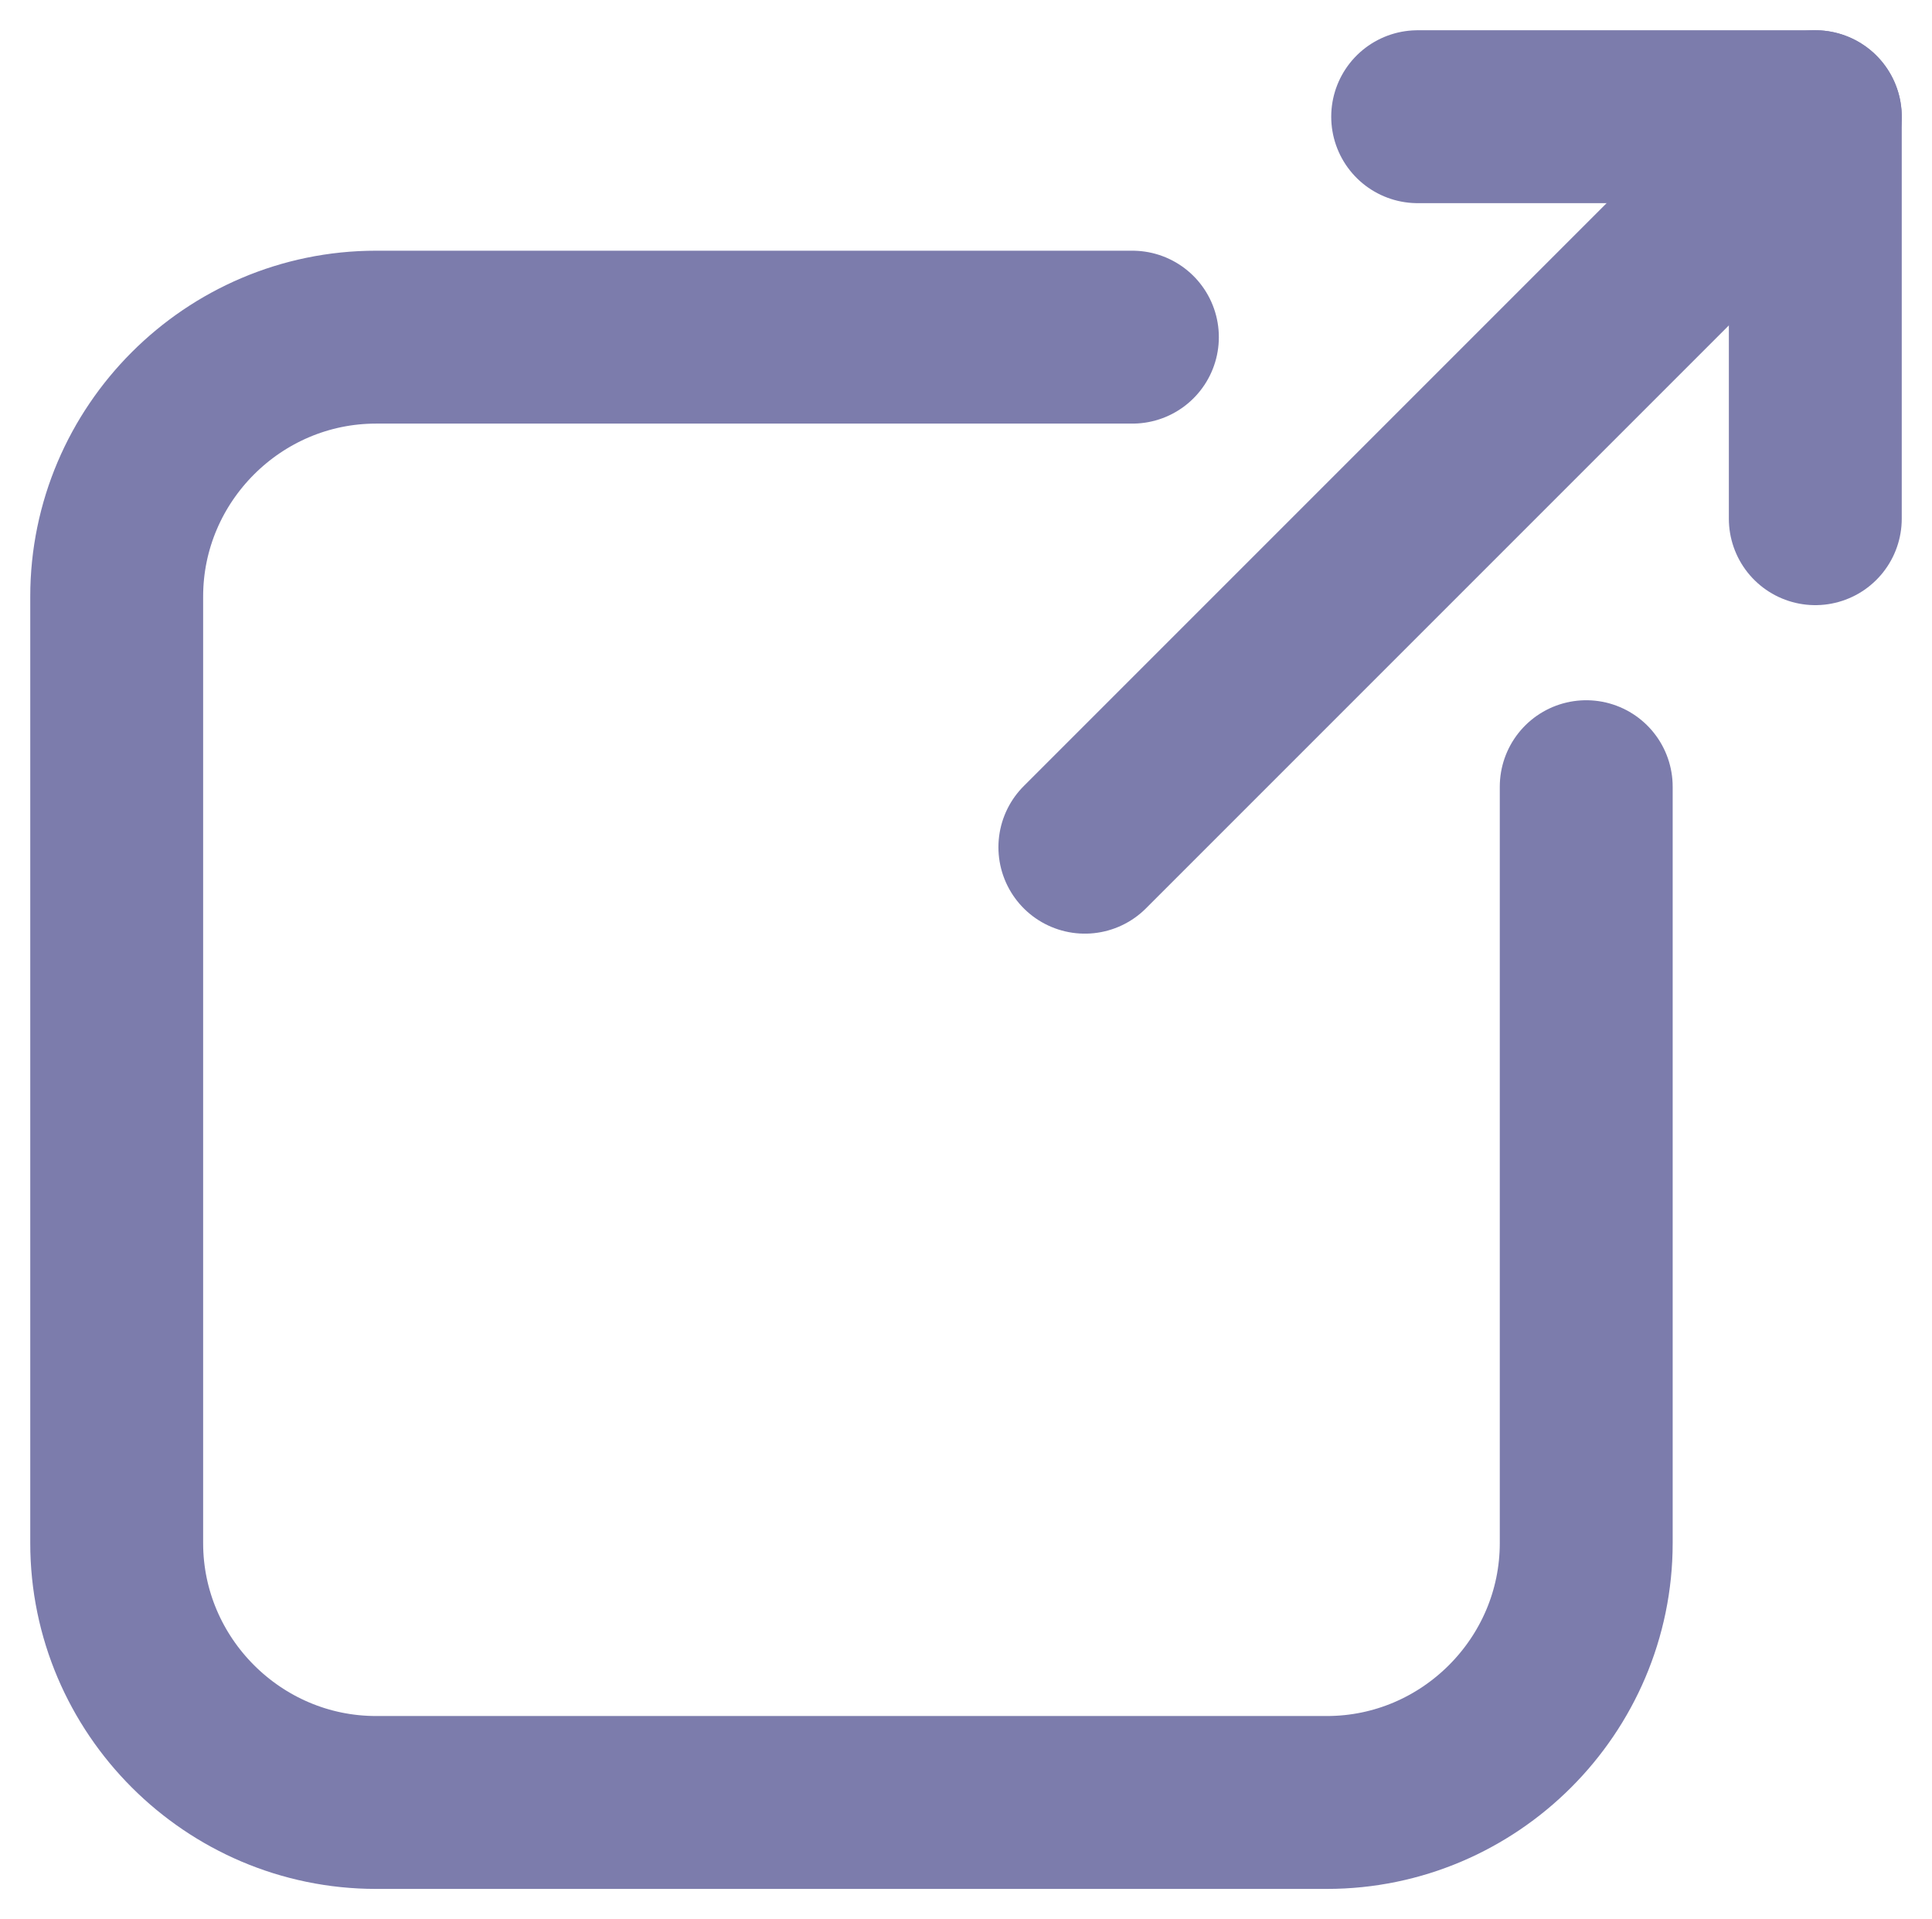 <?xml version="1.0" encoding="utf-8"?>
<!-- Generator: Adobe Illustrator 28.1.0, SVG Export Plug-In . SVG Version: 6.00 Build 0)  -->
<svg version="1.1" id="_レイヤー_2" xmlns="http://www.w3.org/2000/svg" xmlns:xlink="http://www.w3.org/1999/xlink" x="0px"
	 y="0px" viewBox="0 0 44.7 44.4" style="enable-background:new 0 0 44.7 44.4;" xml:space="preserve">
<style type="text/css">
	.st0{fill:none;stroke:#7c7cac;stroke-width:4;stroke-linecap:round;stroke-linejoin:round;}
</style>
<g id="_レイヤー_1-2">
	<g>
		<path class="st0" d="M36.7,18.2v17.5c0,3.3-2.7,6-6,6H8.7c-3.3,0-6-2.7-6-6V13.8c0-3.3,2.7-6,6-6h17.5"/>
		<line class="st0" x1="25.1" y1="19.6" x2="42" y2="2.7"/>
		<polyline class="st0" points="32.8,2.7 42,2.7 42,12 		"/>
	</g>
</g>
</svg>
